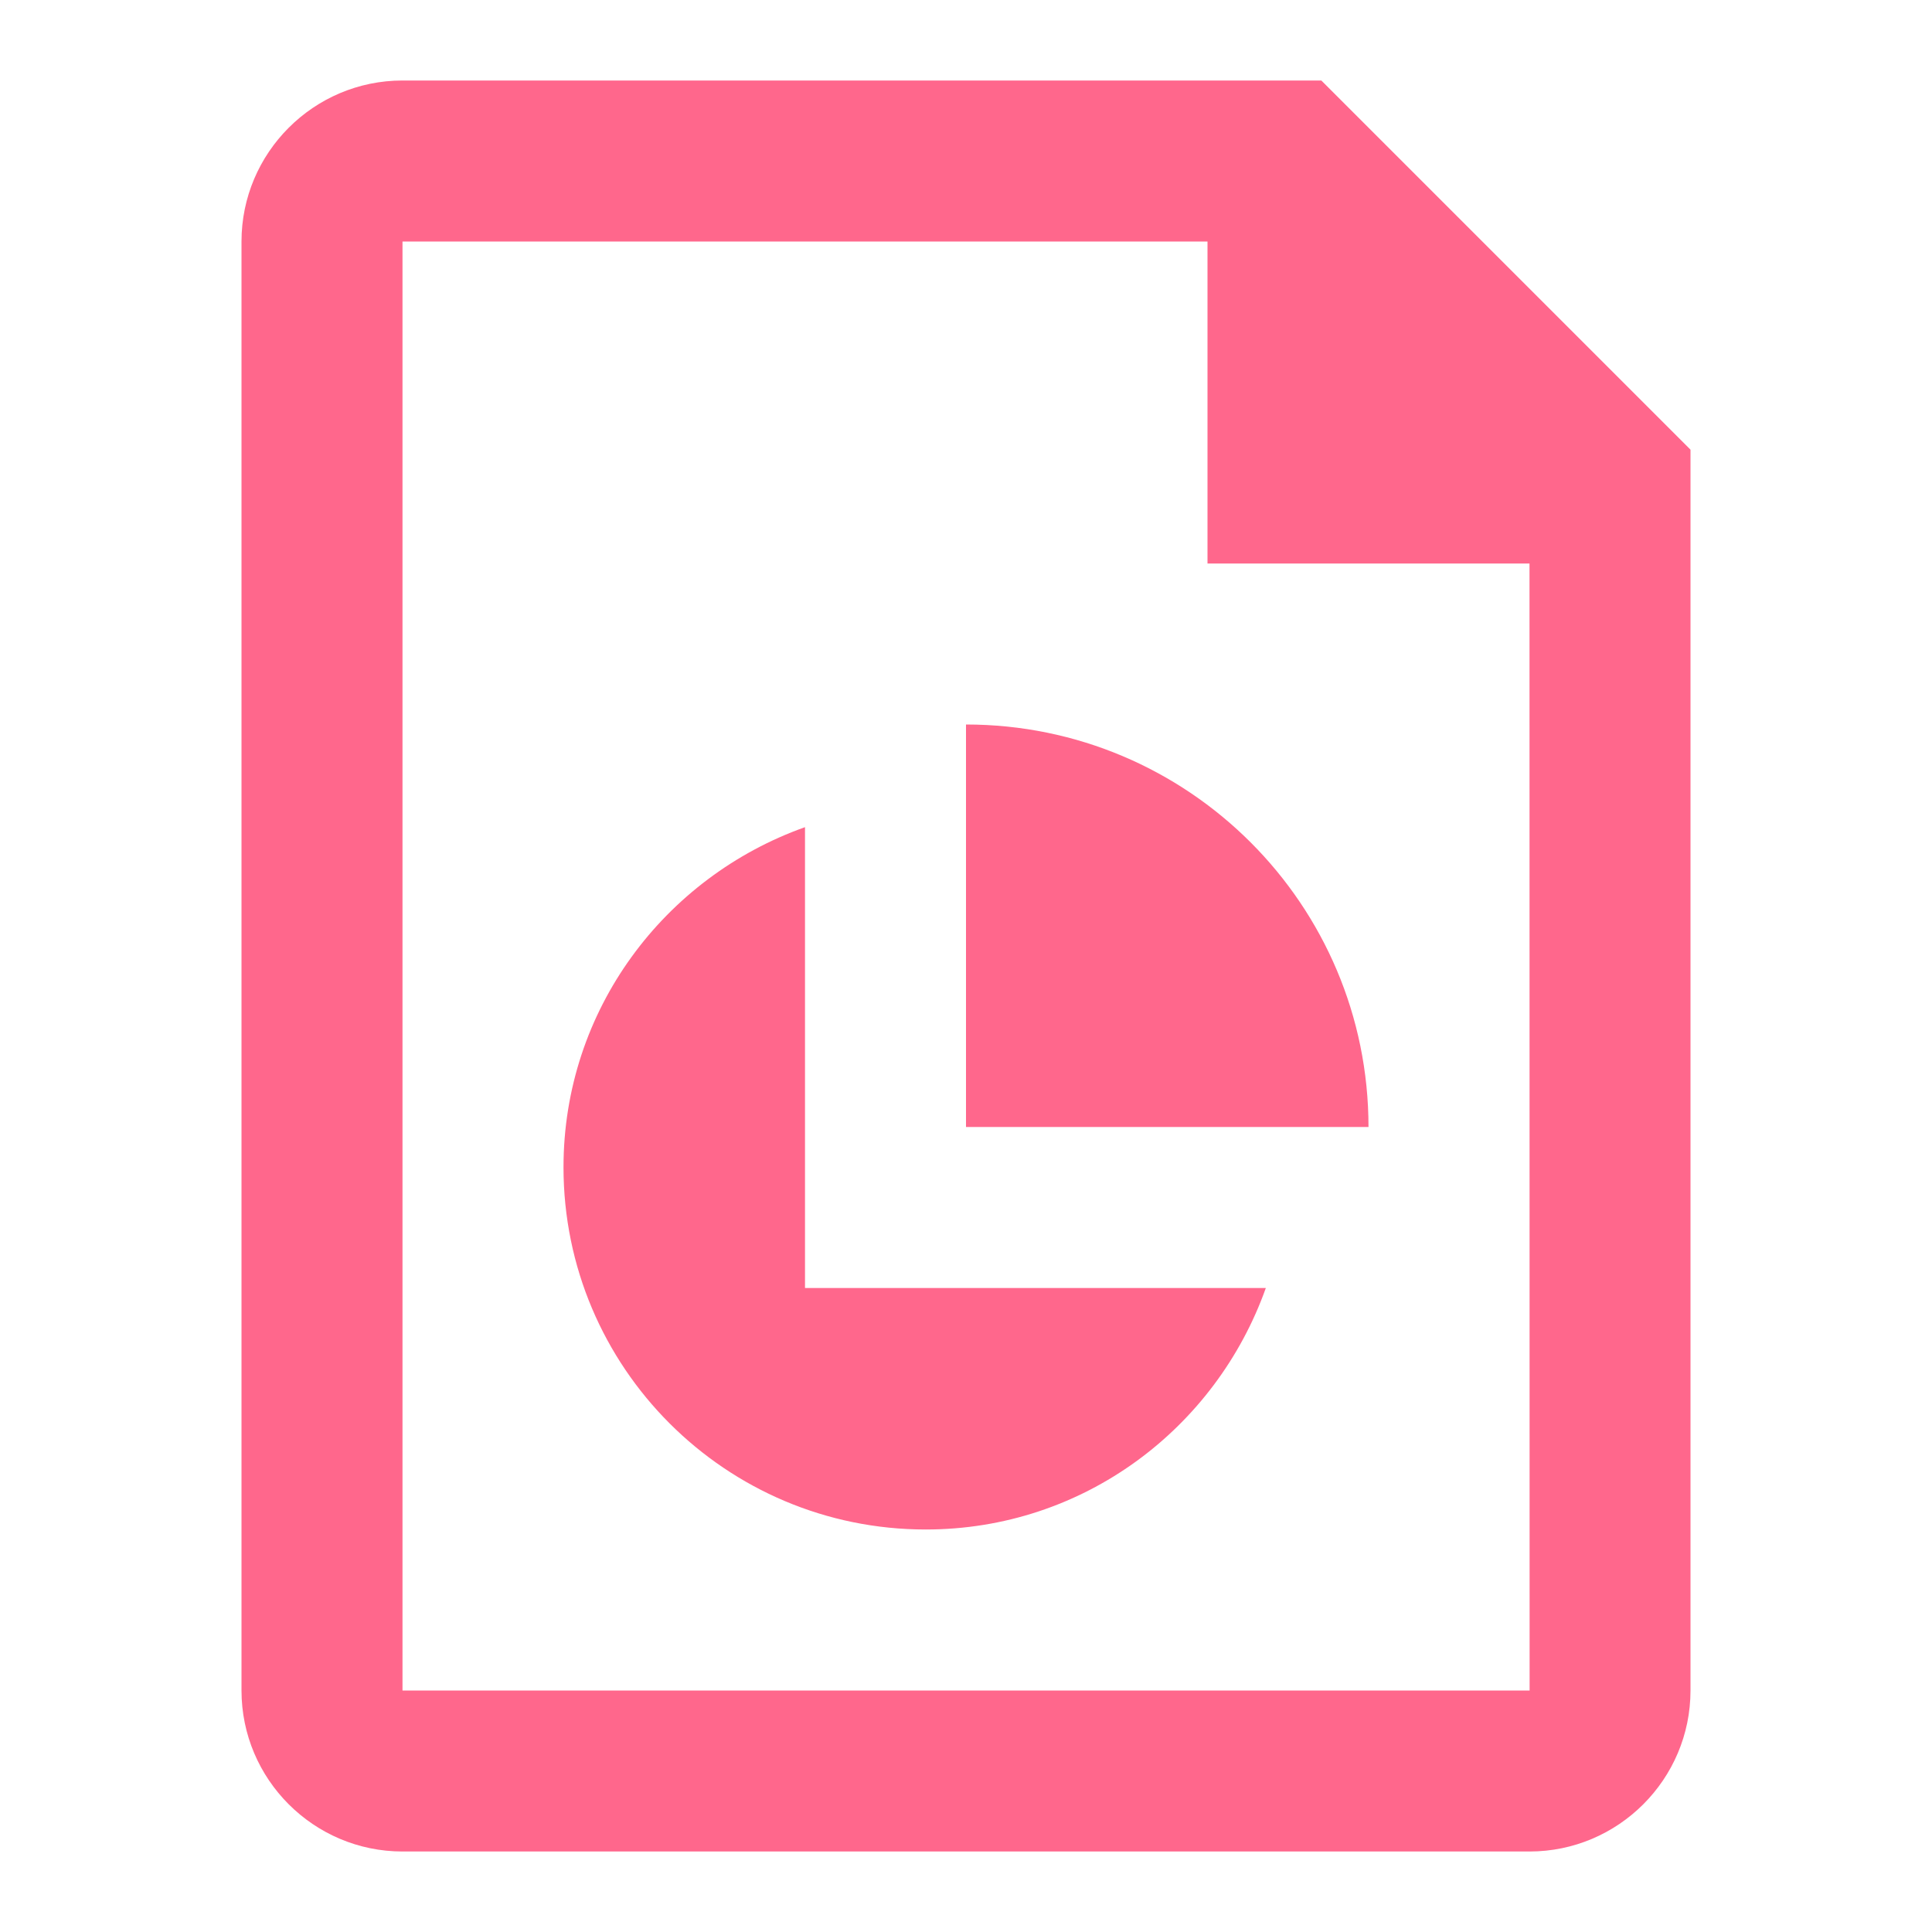 <svg width="36" height="36" viewBox="0 0 36 36" fill="none" xmlns="http://www.w3.org/2000/svg">
<path d="M18 13.5V21H25.5C25.5 16.857 22.143 13.5 18 13.5Z" fill="#FF678C"/>
<path d="M24.621 1.5H7.5C5.846 1.5 4.5 2.847 4.5 4.5V31.5C4.5 33.154 5.846 34.5 7.5 34.5H28.5C30.154 34.5 31.5 33.154 31.5 31.5V8.379L24.621 1.5ZM7.5 31.5V4.5H22.5V10.5H28.5L28.502 31.5H7.5Z" fill="#FF678C"/>
<path d="M15 15.413C12.384 16.343 10.5 18.816 10.5 21.75C10.5 25.479 13.523 28.5 17.25 28.5C20.186 28.5 22.656 26.616 23.587 24H15V15.413Z" fill="#FF678C"/>
</svg>
